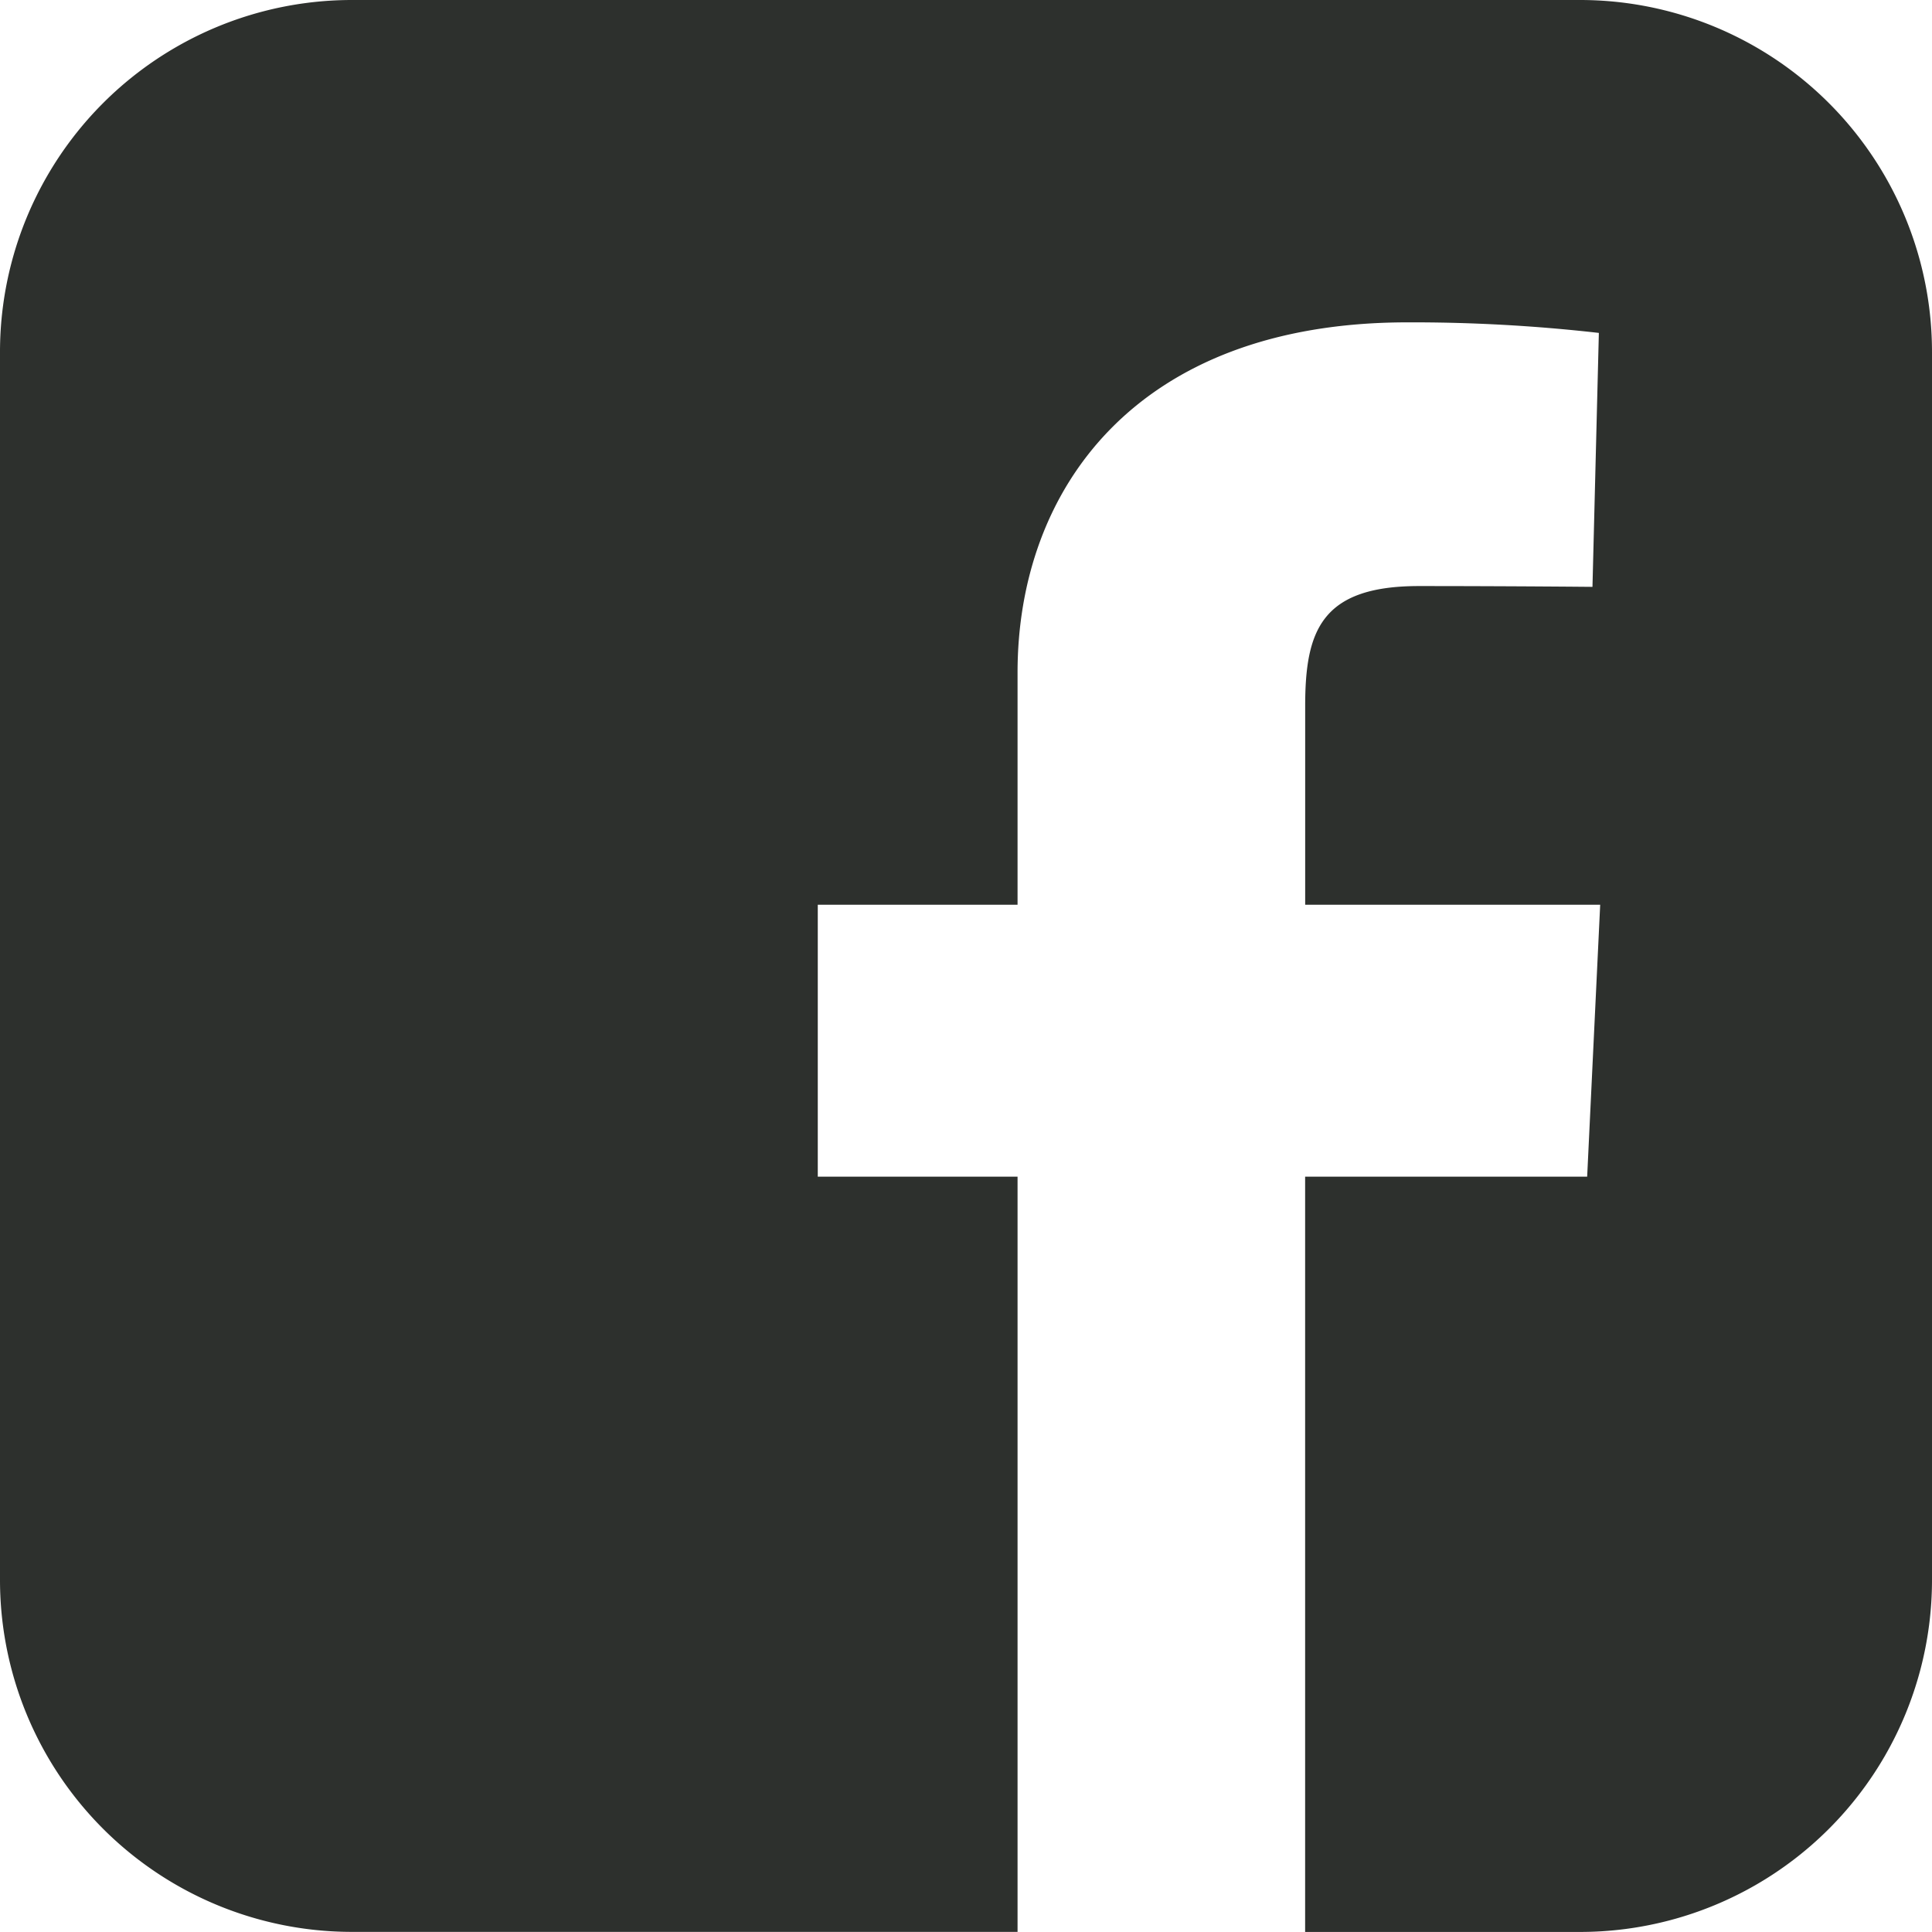 <svg xmlns="http://www.w3.org/2000/svg" width="69.871" height="69.869" viewBox="0 0 69.871 69.869">
  <defs>
    <style>
      .cls-1 {
        fill: #2d302d;
      }
    </style>
  </defs>
  <path id="facebook-rect" class="cls-1" d="M12.757,0A12.73,12.73,0,0,0,0,12.757V57.11A12.73,12.73,0,0,0,12.757,69.867H36.8V42.554H29.575V32.72H36.8v-8.4c0-6.6,4.268-12.662,14.1-12.662a59.569,59.569,0,0,1,6.923.382l-.231,9.184s-3-.029-6.277-.029c-3.546,0-4.113,1.634-4.113,4.345V32.72H57.871L57.4,42.554H47.2V69.869h9.916A12.73,12.73,0,0,0,69.871,57.112V12.757A12.73,12.73,0,0,0,57.114,0Z"/>
</svg>
  
